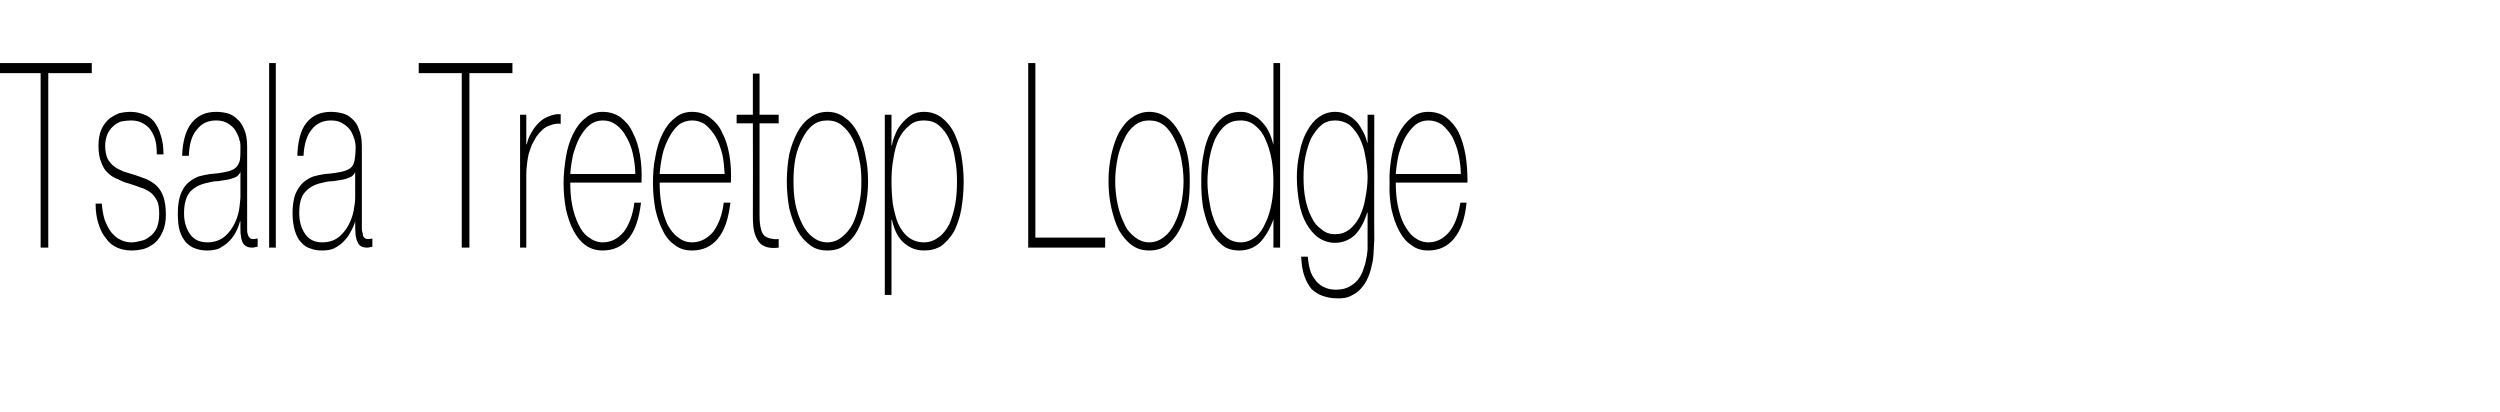 <?xml version="1.0" standalone="no"?>
<!DOCTYPE svg PUBLIC "-//W3C//DTD SVG 1.1//EN" "http://www.w3.org/Graphics/SVG/1.1/DTD/svg11.dtd">
<svg xmlns="http://www.w3.org/2000/svg" version="1.1" width="523px" height="86.2px" viewBox="0 -23 523 86.2" style="top:-23px">
  <desc>Tsala Treetop Lodge</desc>
  <defs/>
  <g id="Polygon143955">
    <path d="M -0.5 -7.7 L -0.5 -9.8 L 19.2 -9.8 L 19.2 -7.7 L 10.1 -7.7 L 10.1 28.8 L 8.5 28.8 L 8.5 -7.7 L -0.5 -7.7 Z M 21.3 19.6 C 21.4 20.9 21.6 22 21.9 23 C 22.3 24 22.7 24.8 23.2 25.5 C 23.8 26.2 24.4 26.8 25.1 27.1 C 25.8 27.5 26.6 27.7 27.5 27.7 C 28.1 27.7 28.7 27.6 29.4 27.4 C 30.1 27.3 30.7 27 31.3 26.5 C 31.9 26.1 32.4 25.5 32.8 24.7 C 33.1 23.9 33.3 23 33.3 21.8 C 33.3 20.6 33.2 19.6 32.8 18.9 C 32.4 18.2 32 17.6 31.4 17.2 C 30.8 16.8 30.1 16.4 29.3 16.2 C 28.6 15.9 27.8 15.7 27 15.4 C 26.2 15.2 25.4 14.9 24.7 14.5 C 23.9 14.2 23.2 13.8 22.6 13.2 C 22 12.7 21.5 11.9 21.2 11 C 20.8 10.1 20.6 8.9 20.6 7.5 C 20.6 6.2 20.8 5 21.2 4.1 C 21.6 3.2 22.2 2.4 22.8 1.9 C 23.4 1.4 24.2 1 24.9 0.7 C 25.7 0.5 26.5 0.4 27.3 0.4 C 28.3 0.4 29.2 0.6 30 0.9 C 30.9 1.2 31.6 1.7 32.2 2.4 C 32.8 3.2 33.3 4.1 33.6 5.2 C 34 6.3 34.2 7.7 34.2 9.3 C 34.2 9.3 32.8 9.3 32.8 9.3 C 32.8 8 32.7 6.9 32.4 6 C 32.1 5.1 31.7 4.4 31.2 3.8 C 30.7 3.3 30.2 2.9 29.5 2.6 C 28.8 2.3 28.1 2.2 27.3 2.2 C 26.7 2.2 26.1 2.3 25.4 2.4 C 24.8 2.6 24.2 2.9 23.7 3.4 C 23.2 3.8 22.8 4.4 22.5 5 C 22.2 5.7 22 6.6 22 7.5 C 22 8.6 22.2 9.5 22.5 10.2 C 22.9 10.9 23.4 11.5 24 11.9 C 24.5 12.3 25.2 12.6 25.9 12.9 C 26.7 13.1 27.4 13.4 28.2 13.6 C 29.1 13.9 29.9 14.2 30.7 14.5 C 31.5 14.9 32.2 15.3 32.8 15.9 C 33.4 16.5 33.9 17.3 34.2 18.2 C 34.5 19.2 34.7 20.3 34.7 21.8 C 34.7 23.3 34.5 24.5 34 25.5 C 33.6 26.5 33 27.3 32.3 27.9 C 31.6 28.4 30.8 28.9 30 29.1 C 29.1 29.3 28.3 29.4 27.5 29.4 C 26.4 29.4 25.4 29.2 24.5 28.8 C 23.6 28.4 22.8 27.8 22.2 26.9 C 21.5 26.1 21 25.1 20.6 23.8 C 20.2 22.6 20 21.2 20 19.6 C 20 19.6 21.3 19.6 21.3 19.6 Z M 51.7 23.7 C 51.7 24.1 51.7 24.5 51.7 24.9 C 51.7 25.3 51.7 25.6 51.8 25.9 C 51.9 26.3 52 26.5 52.2 26.7 C 52.3 26.9 52.6 27 52.9 27 C 53.1 27 53.5 27 53.9 26.9 C 53.9 26.9 53.9 28.6 53.9 28.6 C 53.7 28.7 53.5 28.7 53.3 28.7 C 53.2 28.8 53 28.8 52.8 28.8 C 52.2 28.8 51.8 28.7 51.5 28.5 C 51.1 28.3 50.9 28 50.7 27.6 C 50.6 27.3 50.4 26.8 50.4 26.3 C 50.3 25.9 50.3 25.3 50.3 24.7 C 50.29 24.75 50.3 23.3 50.3 23.3 C 50.3 23.3 50.22 23.29 50.2 23.3 C 50 24.1 49.7 24.9 49.3 25.6 C 48.9 26.4 48.4 27 47.8 27.6 C 47.2 28.2 46.5 28.6 45.8 29 C 45 29.3 44.2 29.4 43.3 29.4 C 42.5 29.4 41.7 29.3 40.9 29 C 40.2 28.8 39.5 28.3 38.9 27.7 C 38.4 27.1 37.9 26.3 37.6 25.3 C 37.3 24.3 37.2 23.1 37.2 21.6 C 37.2 20 37.4 18.7 37.8 17.6 C 38.2 16.6 38.7 15.8 39.4 15.2 C 40.1 14.6 40.8 14.2 41.6 13.9 C 42.4 13.7 43.2 13.5 44 13.4 C 45.5 13.3 46.7 13.1 47.5 12.9 C 48.4 12.7 49 12.4 49.4 12 C 49.8 11.6 50.1 11 50.2 10.4 C 50.3 9.7 50.3 8.8 50.3 7.6 C 50.3 7.3 50.3 6.8 50.1 6.3 C 50 5.7 49.7 5.1 49.3 4.4 C 49 3.8 48.4 3.3 47.8 2.9 C 47.1 2.4 46.2 2.2 45.2 2.2 C 43.5 2.2 42.2 2.8 41.2 4.1 C 40.1 5.3 39.6 7.2 39.5 9.6 C 39.5 9.6 38.1 9.6 38.1 9.6 C 38.2 6.5 38.9 4.2 40.1 2.7 C 41.3 1.2 43 0.4 45.2 0.4 C 46 0.4 46.8 0.5 47.6 0.7 C 48.3 0.9 49 1.3 49.6 1.9 C 50.2 2.4 50.7 3.1 51.1 4.1 C 51.5 5 51.7 6.2 51.7 7.6 C 51.7 7.6 51.7 23.7 51.7 23.7 Z M 50.3 13 C 50 13.5 49.7 13.9 49.2 14.1 C 48.7 14.3 48.1 14.5 47.5 14.6 C 46.9 14.7 46.3 14.8 45.6 14.9 C 44.9 14.9 44.3 15 43.6 15.2 C 42 15.5 40.7 16.1 39.8 17.1 C 39 18 38.5 19.5 38.5 21.6 C 38.5 23.3 38.9 24.7 39.7 25.9 C 40.5 27.1 41.7 27.7 43.4 27.7 C 44.9 27.7 46.2 27.2 47.1 26.4 C 48 25.6 48.7 24.6 49.2 23.5 C 49.7 22.4 50 21.3 50.1 20.3 C 50.2 19.3 50.3 18.6 50.3 18.2 C 50.3 18.2 50.3 13 50.3 13 Z M 57.7 -9.8 L 57.7 28.8 L 56.3 28.8 L 56.3 -9.8 L 57.7 -9.8 Z M 75.7 23.7 C 75.7 24.1 75.7 24.5 75.7 24.9 C 75.7 25.3 75.8 25.6 75.9 25.9 C 75.9 26.3 76 26.5 76.2 26.7 C 76.4 26.9 76.6 27 76.9 27 C 77.2 27 77.5 27 77.9 26.9 C 77.9 26.9 77.9 28.6 77.9 28.6 C 77.7 28.7 77.6 28.7 77.4 28.7 C 77.2 28.8 77 28.8 76.8 28.8 C 76.3 28.8 75.8 28.7 75.5 28.5 C 75.2 28.3 74.9 28 74.8 27.6 C 74.6 27.3 74.5 26.8 74.4 26.3 C 74.4 25.9 74.3 25.3 74.3 24.7 C 74.34 24.75 74.3 23.3 74.3 23.3 C 74.3 23.3 74.27 23.29 74.3 23.3 C 74.1 24.1 73.7 24.9 73.3 25.6 C 72.9 26.4 72.4 27 71.8 27.6 C 71.2 28.2 70.6 28.6 69.8 29 C 69.1 29.3 68.3 29.4 67.4 29.4 C 66.5 29.4 65.7 29.3 65 29 C 64.2 28.8 63.5 28.3 63 27.7 C 62.4 27.1 62 26.3 61.7 25.3 C 61.4 24.3 61.2 23.1 61.2 21.6 C 61.2 20 61.4 18.7 61.8 17.6 C 62.2 16.6 62.8 15.8 63.4 15.2 C 64.1 14.6 64.8 14.2 65.6 13.9 C 66.4 13.7 67.2 13.5 68 13.4 C 69.5 13.3 70.7 13.1 71.6 12.9 C 72.4 12.7 73.1 12.4 73.5 12 C 73.9 11.6 74.1 11 74.2 10.4 C 74.3 9.7 74.4 8.8 74.4 7.6 C 74.4 7.3 74.3 6.8 74.2 6.3 C 74 5.7 73.8 5.1 73.4 4.4 C 73 3.8 72.5 3.3 71.8 2.9 C 71.1 2.4 70.3 2.2 69.2 2.2 C 67.6 2.2 66.2 2.8 65.2 4.1 C 64.2 5.3 63.6 7.2 63.5 9.6 C 63.5 9.6 62.2 9.6 62.2 9.6 C 62.3 6.5 62.9 4.2 64.1 2.7 C 65.3 1.2 67 0.4 69.2 0.4 C 70 0.4 70.8 0.5 71.6 0.7 C 72.4 0.9 73.1 1.3 73.7 1.9 C 74.3 2.4 74.8 3.1 75.1 4.1 C 75.5 5 75.7 6.2 75.7 7.6 C 75.7 7.6 75.7 23.7 75.7 23.7 Z M 74.3 13 C 74.1 13.5 73.7 13.9 73.2 14.1 C 72.7 14.3 72.2 14.5 71.6 14.6 C 71 14.7 70.3 14.8 69.7 14.9 C 69 14.9 68.3 15 67.6 15.2 C 66 15.5 64.8 16.1 63.9 17.1 C 63 18 62.6 19.5 62.6 21.6 C 62.6 23.3 63 24.7 63.8 25.9 C 64.6 27.1 65.8 27.7 67.4 27.7 C 69 27.7 70.2 27.2 71.1 26.4 C 72 25.6 72.7 24.6 73.2 23.5 C 73.7 22.4 74 21.3 74.1 20.3 C 74.3 19.3 74.3 18.6 74.3 18.2 C 74.3 18.2 74.3 13 74.3 13 Z M 87.6 -7.7 L 87.6 -9.8 L 107.2 -9.8 L 107.2 -7.7 L 98.2 -7.7 L 98.2 28.8 L 96.6 28.8 L 96.6 -7.7 L 87.6 -7.7 Z M 110.1 7.2 C 110.1 7.2 110.23 7.2 110.2 7.2 C 110.4 6.3 110.7 5.5 111.2 4.7 C 111.6 3.9 112.2 3.2 112.8 2.6 C 113.4 2 114.1 1.6 114.9 1.3 C 115.7 1 116.5 0.8 117.3 0.9 C 117.3 0.9 117.3 2.9 117.3 2.9 C 116.6 2.8 115.8 2.9 114.9 3.3 C 113.9 3.6 113.1 4.4 112.2 5.6 C 111.9 6.2 111.6 6.7 111.3 7.2 C 111.1 7.7 110.9 8.3 110.7 8.9 C 110.5 9.5 110.4 10.2 110.3 10.9 C 110.2 11.7 110.1 12.6 110.1 13.6 C 110.12 13.63 110.1 28.8 110.1 28.8 L 108.8 28.8 L 108.8 1 L 110.1 1 L 110.1 7.2 Z M 132.9 13.4 C 132.9 12 132.7 10.6 132.4 9.2 C 132.1 7.8 131.6 6.6 131 5.6 C 130.5 4.6 129.8 3.8 128.9 3.1 C 128.1 2.5 127.2 2.2 126.1 2.2 C 125.1 2.2 124.2 2.5 123.4 3.1 C 122.5 3.8 121.9 4.7 121.3 5.7 C 120.7 6.8 120.3 8 119.9 9.3 C 119.6 10.7 119.4 12 119.3 13.4 C 119.3 13.4 132.9 13.4 132.9 13.4 Z M 119.3 15.2 C 119.3 16.8 119.4 18.4 119.7 19.9 C 120 21.4 120.4 22.7 121 23.9 C 121.5 25 122.2 26 123.1 26.6 C 124 27.3 125 27.7 126.1 27.7 C 127.9 27.7 129.3 26.9 130.5 25.5 C 131.6 24 132.4 22 132.7 19.4 C 132.7 19.4 134.1 19.4 134.1 19.4 C 133.7 22.7 132.9 25.2 131.5 26.9 C 130.1 28.6 128.3 29.4 126.1 29.4 C 124.8 29.4 123.6 29.1 122.5 28.3 C 121.5 27.6 120.7 26.6 120 25.3 C 119.3 24 118.8 22.5 118.4 20.8 C 118.1 19.1 117.9 17.3 117.9 15.4 C 117.9 13.5 118.1 11.6 118.4 9.8 C 118.7 8 119.2 6.4 119.9 5 C 120.6 3.6 121.4 2.5 122.5 1.7 C 123.5 0.8 124.7 0.4 126.1 0.4 C 127.5 0.4 128.8 0.8 129.9 1.6 C 130.9 2.4 131.8 3.4 132.4 4.8 C 133.1 6.1 133.6 7.7 133.9 9.5 C 134.2 11.3 134.3 13.2 134.2 15.2 C 134.2 15.2 119.3 15.2 119.3 15.2 Z M 151.6 13.4 C 151.5 12 151.4 10.6 151.1 9.2 C 150.7 7.8 150.3 6.6 149.7 5.6 C 149.1 4.6 148.4 3.8 147.6 3.1 C 146.8 2.5 145.8 2.2 144.8 2.2 C 143.8 2.2 142.8 2.5 142 3.1 C 141.2 3.8 140.5 4.7 140 5.7 C 139.4 6.8 138.9 8 138.6 9.3 C 138.3 10.7 138.1 12 138 13.4 C 138 13.4 151.6 13.4 151.6 13.4 Z M 138 15.2 C 138 16.8 138.1 18.4 138.4 19.9 C 138.6 21.4 139.1 22.7 139.6 23.9 C 140.2 25 140.9 26 141.8 26.6 C 142.6 27.3 143.6 27.7 144.8 27.7 C 146.5 27.7 148 26.9 149.2 25.5 C 150.3 24 151.1 22 151.4 19.4 C 151.4 19.4 152.8 19.4 152.8 19.4 C 152.4 22.7 151.6 25.2 150.2 26.9 C 148.8 28.6 147 29.4 144.8 29.4 C 143.4 29.4 142.3 29.1 141.2 28.3 C 140.2 27.6 139.3 26.6 138.7 25.3 C 138 24 137.5 22.5 137.1 20.8 C 136.8 19.1 136.6 17.3 136.6 15.4 C 136.6 13.5 136.7 11.6 137.1 9.8 C 137.4 8 137.9 6.4 138.6 5 C 139.3 3.6 140.1 2.5 141.2 1.7 C 142.2 0.8 143.4 0.4 144.8 0.4 C 146.2 0.4 147.5 0.8 148.5 1.6 C 149.6 2.4 150.5 3.4 151.1 4.8 C 151.8 6.1 152.3 7.7 152.6 9.5 C 152.9 11.3 153 13.2 152.9 15.2 C 152.9 15.2 138 15.2 138 15.2 Z M 162.9 2.8 L 158.9 2.8 C 158.9 2.8 158.9 22.21 158.9 22.2 C 158.9 23.3 159 24.2 159.2 24.9 C 159.3 25.5 159.6 26 159.9 26.3 C 160.3 26.6 160.7 26.8 161.2 26.9 C 161.7 27 162.3 27.1 162.9 27 C 162.9 27 162.9 28.8 162.9 28.8 C 162.2 28.9 161.5 28.9 160.9 28.8 C 160.2 28.7 159.6 28.4 159.1 28 C 158.6 27.5 158.2 26.8 157.9 25.9 C 157.6 25 157.5 23.8 157.5 22.2 C 157.54 22.21 157.5 2.8 157.5 2.8 L 154.1 2.8 L 154.1 1 L 157.5 1 L 157.5 -7.6 L 158.9 -7.6 L 158.9 1 L 162.9 1 L 162.9 2.8 Z M 166 14.9 C 166 16.6 166.1 18.2 166.4 19.7 C 166.7 21.2 167.2 22.6 167.8 23.8 C 168.4 25 169.1 25.9 170 26.6 C 170.9 27.3 171.9 27.7 173.1 27.7 C 174.2 27.7 175.3 27.3 176.1 26.6 C 177 25.9 177.8 25 178.4 23.8 C 179 22.6 179.4 21.2 179.7 19.7 C 180.1 18.2 180.2 16.6 180.2 14.9 C 180.2 13.3 180.1 11.7 179.7 10.1 C 179.4 8.6 179 7.3 178.4 6.1 C 177.8 4.9 177 3.9 176.1 3.2 C 175.3 2.5 174.2 2.2 173.1 2.2 C 171.9 2.2 170.9 2.5 170 3.2 C 169.1 3.9 168.4 4.9 167.8 6.1 C 167.2 7.3 166.7 8.6 166.4 10.1 C 166.1 11.7 166 13.3 166 14.9 Z M 164.6 14.9 C 164.6 12.9 164.8 11.1 165.1 9.3 C 165.5 7.6 166.1 6 166.8 4.7 C 167.5 3.4 168.4 2.3 169.5 1.6 C 170.5 0.8 171.7 0.4 173.1 0.4 C 174.5 0.4 175.7 0.8 176.7 1.6 C 177.8 2.3 178.7 3.4 179.4 4.7 C 180.1 6 180.7 7.6 181 9.3 C 181.4 11.1 181.6 12.9 181.6 14.9 C 181.6 16.9 181.4 18.8 181 20.5 C 180.7 22.3 180.1 23.8 179.4 25.2 C 178.7 26.5 177.8 27.5 176.7 28.3 C 175.7 29.1 174.5 29.4 173.1 29.4 C 171.7 29.4 170.5 29.1 169.5 28.3 C 168.4 27.5 167.5 26.5 166.8 25.2 C 166.1 23.8 165.5 22.3 165.1 20.5 C 164.8 18.8 164.6 16.9 164.6 14.9 Z M 186.5 7.4 C 186.5 7.4 186.55 7.42 186.6 7.4 C 186.7 6.7 186.9 6 187.3 5.1 C 187.6 4.3 188 3.6 188.6 2.9 C 189.2 2.2 189.8 1.6 190.6 1.1 C 191.4 0.6 192.3 0.4 193.3 0.4 C 194.7 0.4 195.9 0.8 197 1.6 C 198 2.4 198.9 3.4 199.6 4.8 C 200.2 6.1 200.8 7.7 201.1 9.4 C 201.4 11.2 201.6 13 201.6 15 C 201.6 17.1 201.4 19 201.1 20.8 C 200.8 22.6 200.2 24.1 199.6 25.4 C 198.9 26.6 198 27.6 197 28.4 C 195.9 29.1 194.7 29.4 193.3 29.4 C 191.7 29.4 190.4 28.9 189.2 27.9 C 188 26.9 187.1 25.3 186.6 23 C 186.55 23.02 186.5 23 186.5 23 L 186.5 38.7 L 185.1 38.7 L 185.1 1 L 186.5 1 L 186.5 7.4 Z M 193.3 27.7 C 194.5 27.7 195.5 27.3 196.4 26.6 C 197.3 26 198 25 198.6 23.9 C 199.1 22.7 199.5 21.4 199.8 19.9 C 200.1 18.3 200.2 16.7 200.2 15 C 200.2 13.4 200.1 11.8 199.8 10.3 C 199.6 8.8 199.2 7.4 198.6 6.2 C 198.1 5 197.3 4 196.5 3.3 C 195.6 2.5 194.5 2.2 193.3 2.2 C 192.1 2.2 191 2.5 190.2 3.3 C 189.3 4 188.6 4.9 188 6.1 C 187.5 7.3 187.1 8.7 186.9 10.2 C 186.6 11.7 186.5 13.3 186.5 15 C 186.5 16.6 186.6 18.2 186.8 19.8 C 187.1 21.3 187.4 22.6 187.9 23.8 C 188.5 25 189.1 25.9 190 26.6 C 190.9 27.3 192 27.7 193.3 27.7 Z M 215.1 -9.8 L 216.6 -9.8 L 216.6 26.7 L 231.2 26.7 L 231.2 28.8 L 215.1 28.8 L 215.1 -9.8 Z M 233.3 14.9 C 233.3 16.6 233.5 18.2 233.8 19.7 C 234.1 21.2 234.6 22.6 235.2 23.8 C 235.7 25 236.5 25.9 237.4 26.6 C 238.3 27.3 239.3 27.7 240.4 27.7 C 241.6 27.7 242.6 27.3 243.5 26.6 C 244.4 25.9 245.1 25 245.7 23.8 C 246.3 22.6 246.8 21.2 247.1 19.7 C 247.4 18.2 247.6 16.6 247.6 14.9 C 247.6 13.3 247.4 11.7 247.1 10.1 C 246.8 8.6 246.3 7.3 245.7 6.1 C 245.1 4.9 244.4 3.9 243.5 3.2 C 242.6 2.5 241.6 2.2 240.4 2.2 C 239.3 2.2 238.3 2.5 237.4 3.2 C 236.5 3.9 235.7 4.9 235.2 6.1 C 234.6 7.3 234.1 8.6 233.8 10.1 C 233.5 11.7 233.3 13.3 233.3 14.9 Z M 231.9 14.9 C 231.9 12.9 232.1 11.1 232.5 9.3 C 232.9 7.6 233.4 6 234.1 4.7 C 234.9 3.4 235.7 2.3 236.8 1.6 C 237.9 0.8 239.1 0.4 240.4 0.4 C 241.8 0.4 243 0.8 244.1 1.6 C 245.1 2.3 246 3.4 246.7 4.7 C 247.5 6 248 7.6 248.4 9.3 C 248.8 11.1 248.9 12.9 248.9 14.9 C 248.9 16.9 248.8 18.8 248.4 20.5 C 248 22.3 247.5 23.8 246.7 25.2 C 246 26.5 245.1 27.5 244.1 28.3 C 243 29.1 241.8 29.4 240.4 29.4 C 239.1 29.4 237.9 29.1 236.8 28.3 C 235.7 27.5 234.9 26.5 234.1 25.2 C 233.4 23.8 232.9 22.3 232.5 20.5 C 232.1 18.8 231.9 16.9 231.9 14.9 Z M 266.4 22.9 C 266.4 22.9 266.36 22.86 266.4 22.9 C 265.6 25.1 264.6 26.7 263.5 27.8 C 262.3 28.9 260.9 29.4 259.3 29.4 C 257.9 29.4 256.7 29.1 255.7 28.3 C 254.7 27.5 253.8 26.4 253.2 25.1 C 252.5 23.7 252.1 22.2 251.7 20.5 C 251.4 18.7 251.3 16.9 251.3 15 C 251.3 12.9 251.4 11 251.8 9.2 C 252.1 7.4 252.6 5.9 253.3 4.6 C 254 3.3 254.9 2.3 255.9 1.5 C 256.9 0.8 258.1 0.4 259.5 0.4 C 260.3 0.4 261 0.5 261.7 0.9 C 262.4 1.2 263.1 1.6 263.7 2.2 C 264.3 2.8 264.9 3.5 265.3 4.3 C 265.8 5.2 266.1 6.2 266.4 7.3 C 266.36 7.25 266.4 7.3 266.4 7.3 L 266.4 -9.8 L 267.8 -9.8 L 267.8 28.8 L 266.4 28.8 L 266.4 22.9 Z M 259.6 27.7 C 260.7 27.7 261.7 27.3 262.6 26.6 C 263.5 25.9 264.2 24.9 264.7 23.7 C 265.3 22.5 265.7 21.2 266 19.6 C 266.3 18.1 266.4 16.6 266.4 15 C 266.4 13.4 266.3 11.8 266 10.3 C 265.7 8.7 265.3 7.4 264.7 6.1 C 264.2 4.9 263.5 4 262.6 3.3 C 261.7 2.5 260.7 2.2 259.5 2.2 C 258.3 2.2 257.3 2.5 256.4 3.2 C 255.5 3.9 254.8 4.9 254.2 6.1 C 253.7 7.3 253.3 8.6 253 10.2 C 252.8 11.7 252.6 13.3 252.6 15 C 252.6 16.6 252.8 18.2 253.1 19.7 C 253.3 21.2 253.8 22.6 254.3 23.8 C 254.9 25 255.6 25.9 256.5 26.6 C 257.3 27.3 258.4 27.7 259.6 27.7 Z M 287.5 1 C 287.5 1 287.46 27.34 287.5 27.3 C 287.5 27.7 287.4 28.3 287.4 29 C 287.4 29.8 287.3 30.6 287.2 31.5 C 287 32.4 286.8 33.4 286.5 34.3 C 286.1 35.3 285.7 36.2 285.1 36.9 C 284.5 37.7 283.8 38.3 282.8 38.8 C 281.9 39.3 280.8 39.5 279.5 39.4 C 278.5 39.4 277.6 39.2 276.7 38.9 C 275.8 38.6 275.1 38.1 274.4 37.5 C 273.8 36.8 273.3 35.9 272.9 34.8 C 272.5 33.7 272.3 32.4 272.2 30.7 C 272.2 30.7 273.6 30.7 273.6 30.7 C 273.7 32 273.9 33 274.2 33.9 C 274.5 34.7 275 35.4 275.5 36 C 276.1 36.6 276.7 37 277.3 37.2 C 278 37.5 278.7 37.6 279.5 37.6 C 280.6 37.6 281.5 37.4 282.2 37 C 283 36.6 283.6 36.1 284.1 35.5 C 284.6 34.8 285 34.1 285.2 33.4 C 285.5 32.6 285.7 31.9 285.8 31.2 C 286 30.5 286 29.8 286.1 29.2 C 286.1 28.6 286.1 28.2 286.1 27.8 C 286.09 27.83 286.1 21.5 286.1 21.5 C 286.1 21.5 286.02 21.46 286 21.5 C 285.4 23.5 284.5 25.1 283.4 26.2 C 282.3 27.2 280.9 27.8 279.3 27.8 C 278 27.8 276.8 27.4 275.8 26.7 C 274.8 26 274 25 273.3 23.8 C 272.6 22.6 272.1 21.1 271.8 19.5 C 271.5 17.8 271.3 16 271.3 14.1 C 271.3 12.2 271.5 10.5 271.9 8.8 C 272.2 7.2 272.7 5.7 273.4 4.5 C 274.1 3.2 274.9 2.2 275.9 1.5 C 276.9 0.8 278 0.4 279.3 0.4 C 280 0.4 280.7 0.5 281.4 0.8 C 282.1 1.1 282.8 1.5 283.4 2.1 C 284 2.6 284.5 3.3 284.9 4.1 C 285.4 4.9 285.8 5.8 286 6.8 C 286.02 6.82 286.1 6.8 286.1 6.8 L 286.1 1 L 287.5 1 Z M 279.3 2.2 C 278.2 2.2 277.2 2.5 276.4 3.2 C 275.6 3.9 274.9 4.8 274.3 5.9 C 273.8 7 273.4 8.3 273.1 9.7 C 272.8 11.1 272.7 12.6 272.7 14.1 C 272.7 15.7 272.8 17.2 273.1 18.7 C 273.4 20.1 273.8 21.4 274.4 22.5 C 274.9 23.6 275.6 24.4 276.5 25 C 277.3 25.7 278.2 26 279.3 26 C 280.4 26 281.4 25.7 282.3 25 C 283.1 24.4 283.8 23.5 284.4 22.4 C 284.9 21.3 285.4 20 285.6 18.6 C 285.9 17.1 286.1 15.6 286.1 14.1 C 286.1 12.5 285.9 11 285.6 9.6 C 285.4 8.1 284.9 6.9 284.4 5.8 C 283.8 4.7 283.1 3.8 282.3 3.1 C 281.4 2.5 280.4 2.2 279.3 2.2 Z M 305.6 13.4 C 305.6 12 305.4 10.6 305.1 9.2 C 304.8 7.8 304.3 6.6 303.8 5.6 C 303.2 4.6 302.5 3.8 301.7 3.1 C 300.8 2.5 299.9 2.2 298.8 2.2 C 297.8 2.2 296.9 2.5 296.1 3.1 C 295.3 3.8 294.6 4.7 294 5.7 C 293.4 6.8 293 8 292.6 9.3 C 292.3 10.7 292.1 12 292 13.4 C 292 13.4 305.6 13.4 305.6 13.4 Z M 292 15.2 C 292 16.8 292.1 18.4 292.4 19.9 C 292.7 21.4 293.1 22.7 293.7 23.9 C 294.3 25 295 26 295.8 26.6 C 296.7 27.3 297.7 27.7 298.8 27.7 C 300.6 27.7 302 26.9 303.2 25.5 C 304.4 24 305.1 22 305.5 19.4 C 305.5 19.4 306.8 19.4 306.8 19.4 C 306.5 22.7 305.6 25.2 304.2 26.9 C 302.8 28.6 301 29.4 298.8 29.4 C 297.5 29.4 296.3 29.1 295.3 28.3 C 294.2 27.6 293.4 26.6 292.7 25.3 C 292 24 291.5 22.5 291.1 20.8 C 290.8 19.1 290.6 17.3 290.7 15.4 C 290.6 13.5 290.8 11.6 291.1 9.8 C 291.4 8 291.9 6.4 292.6 5 C 293.3 3.6 294.2 2.5 295.2 1.7 C 296.2 0.8 297.4 0.4 298.8 0.4 C 300.3 0.4 301.5 0.8 302.6 1.6 C 303.6 2.4 304.5 3.4 305.2 4.8 C 305.8 6.1 306.3 7.7 306.6 9.5 C 306.9 11.3 307 13.2 307 15.2 C 307 15.2 292 15.2 292 15.2 Z " stroke="none" fill="#000"/>
  </g>
</svg>